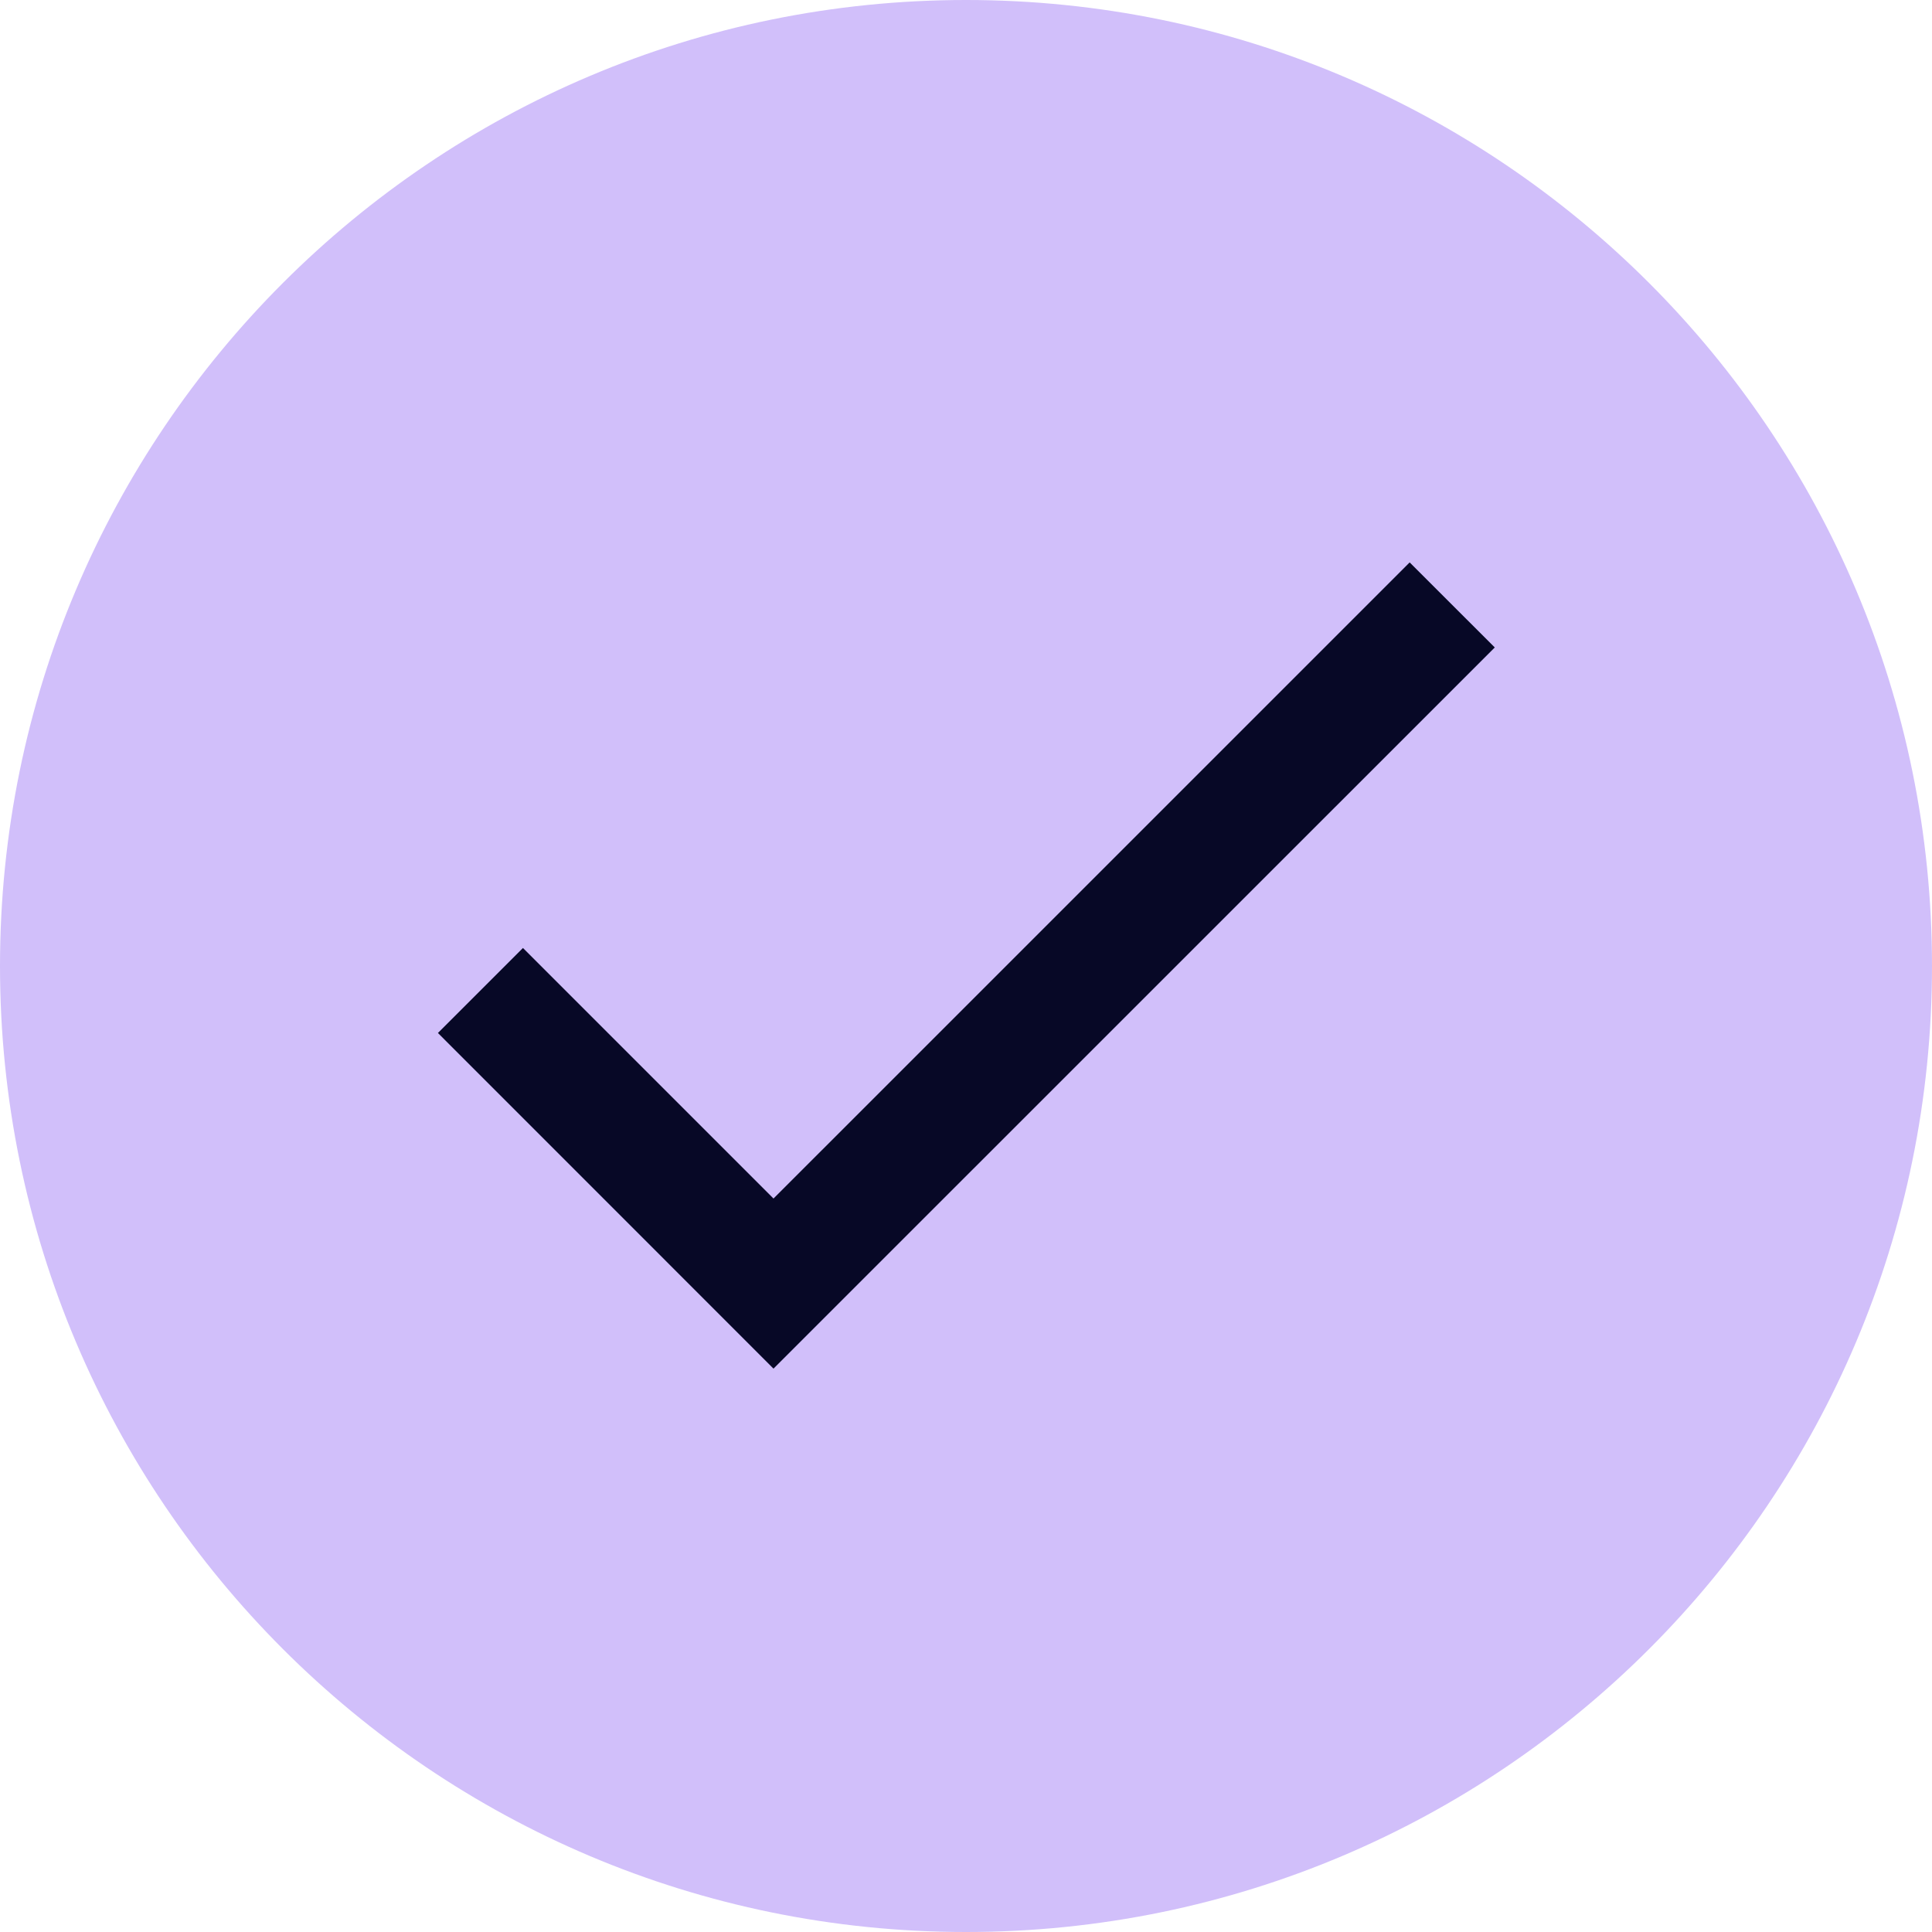 <svg xmlns="http://www.w3.org/2000/svg" width="100" viewBox="0 0 75 75" height="100" version="1.0"><defs><clipPath id="a"><path d="M37.5 0C16.79 0 0 16.79 0 37.5S16.79 75 37.5 75 75 58.21 75 37.5 58.21 0 37.5 0Zm0 0"/></clipPath><clipPath id="b"><path d="M17 21.66h41.215v31.5H17Zm0 0"/></clipPath></defs><g clip-path="url(#a)"><path fill="#d1bffa" d="M-7.5-7.5h90v90h-90z"/></g><g clip-path="url(#b)"><path fill="#070826" d="m30.027 46.527-9.726-9.726L17 40.1 30.027 53.13l28-27.996-3.304-3.301Zm0 0"/></g></svg>